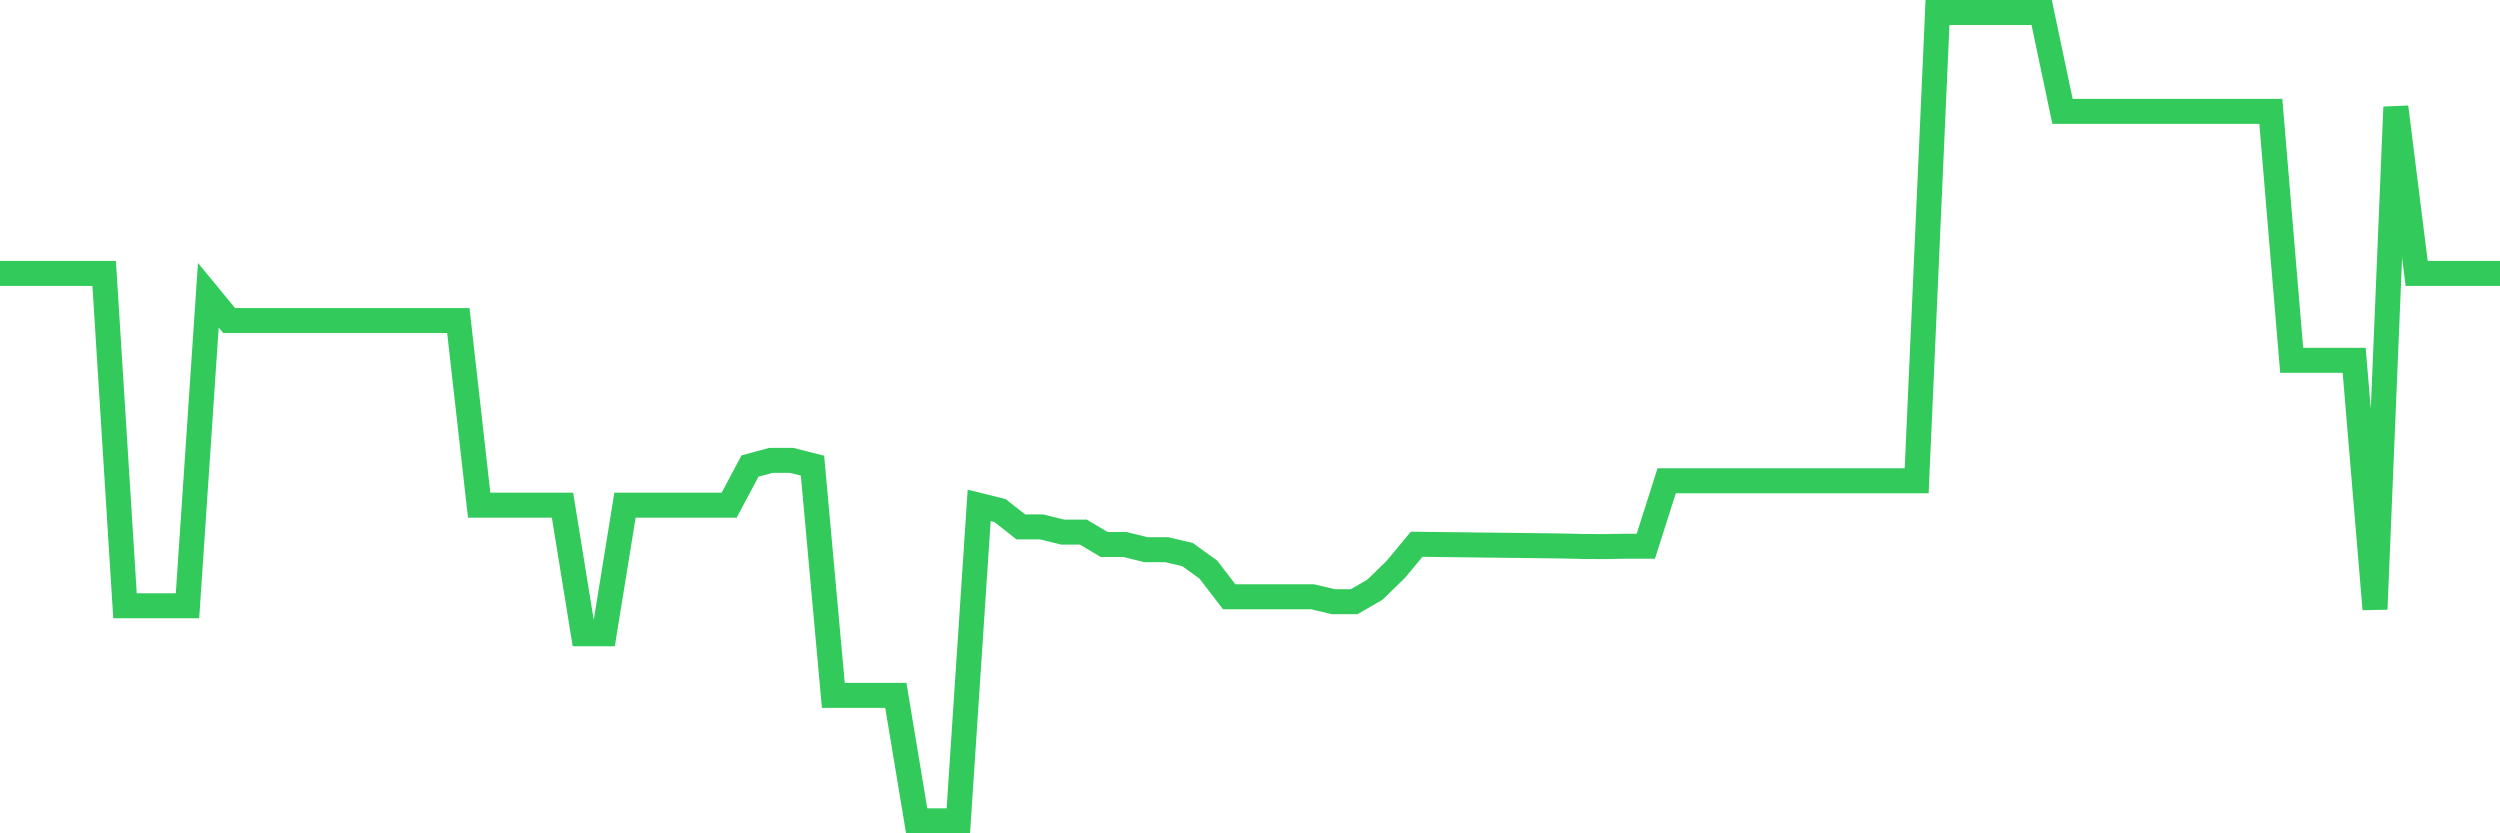 <svg
  xmlns="http://www.w3.org/2000/svg"
  xmlns:xlink="http://www.w3.org/1999/xlink"
  width="120"
  height="40"
  viewBox="0 0 120 40"
  preserveAspectRatio="none"
>
  <polyline
    points="0,13.126 1,13.126 2,13.126 3,13.126 4,13.126 5,13.126 6,29.076 7,29.076 8,29.076 9,29.076 10,14.171 11,15.387 12,15.387 13,15.387 14,15.387 15,15.387 16,15.387 17,15.387 18,15.387 19,15.387 20,15.387 21,15.387 22,15.387 23,24.247 24,24.247 25,24.247 26,24.247 27,24.247 28,30.422 29,30.422 30,24.247 31,24.247 32,24.247 33,24.247 34,24.247 35,24.247 36,22.37 37,22.098 38,22.098 39,22.352 40,33.379 41,33.379 42,33.379 43,33.379 44,39.4 45,39.4 46,39.4 47,24.259 48,24.507 49,25.292 50,25.292 51,25.54 52,25.54 53,26.136 54,26.136 55,26.384 56,26.384 57,26.62 58,27.34 59,28.645 60,28.645 61,28.645 62,28.645 63,28.645 64,28.881 65,28.881 66,28.302 67,27.328 68,26.124 69,26.136 70,26.148 71,26.16 72,26.172 73,26.183 74,26.195 75,26.207 76,26.231 77,26.236 78,26.219 79,26.219 80,23.078 81,23.078 82,23.078 83,23.078 84,23.078 85,23.078 86,23.078 87,23.078 88,23.078 89,23.078 90,23.078 91,23.078 92,23.078 93,0.6 94,0.6 95,0.6 96,0.6 97,0.6 98,0.6 99,5.346 100,5.346 101,5.346 102,5.346 103,5.346 104,5.346 105,5.346 106,5.346 107,5.346 108,5.346 109,5.346 110,17.294 111,17.294 112,17.294 113,17.294 114,29.241 115,5.139 116,13.126 117,13.126 118,13.126 119,13.126 120,13.126"
    fill="none"
    stroke="#32ca5b"
    stroke-width="1.2"
  >
  </polyline>
</svg>